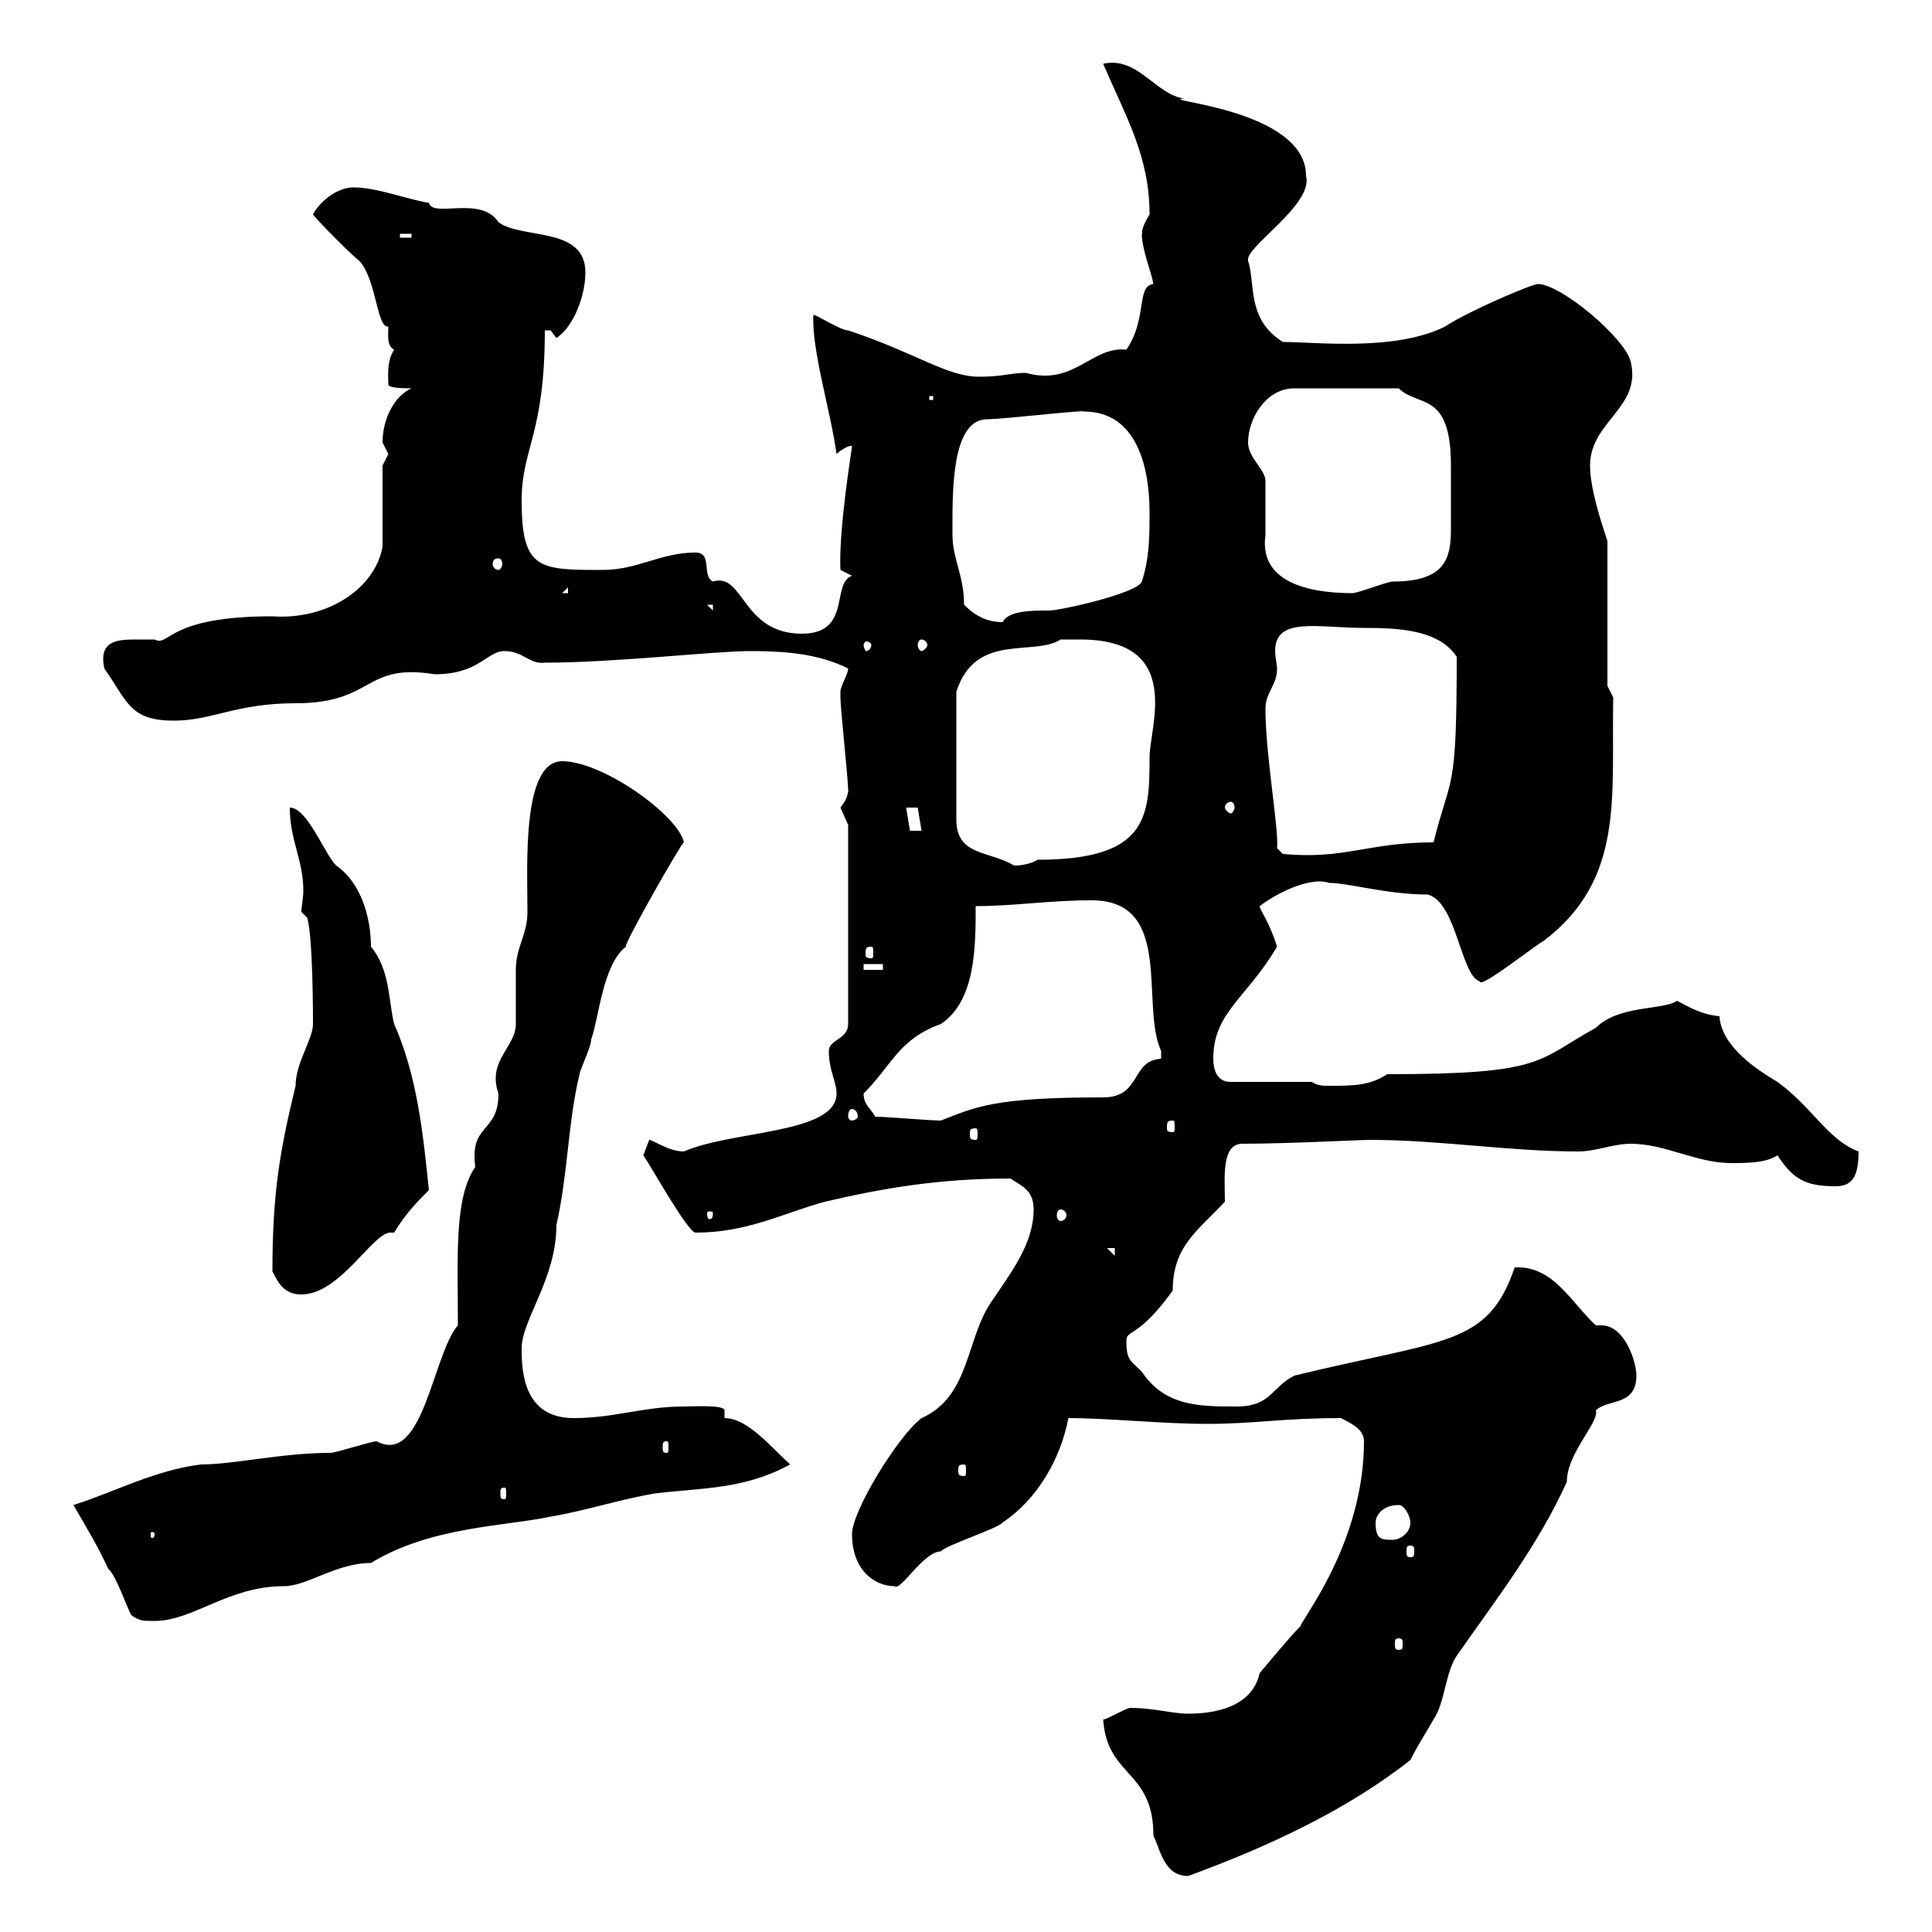<svg xmlns="http://www.w3.org/2000/svg" xmlns:xlink="http://www.w3.org/1999/xlink" width="300" height="300"><path d="M171.30 267C171.90 276 179.10 274.80 179.10 285C180.30 287.70 180.90 291.30 184.50 291.30C196.80 286.80 209.10 281.10 219 273.30C220.20 270.90 221.40 269.10 222.60 267C224.40 264.30 224.40 259.80 226.20 257.10C232.50 248.10 238.80 240 243.30 230.10C243.30 225.60 248.40 220.80 247.80 219C249.60 217.20 254.10 218.40 254.10 213.60C254.10 211.50 252.30 205.80 248.70 205.80C248.70 205.80 248.40 205.80 247.80 205.80C243.90 202.20 241.20 196.50 235.20 196.80C231 209.10 224.40 207.90 201 213.60C197.40 215.40 197.40 218.40 192 218.40C186.30 218.40 180.90 218.40 177.30 213C175.50 211.20 174.90 211.20 174.90 208.20C174.90 206.40 176.70 207.90 182.10 200.40C182.10 193.50 186 191.10 190.20 186.60C190.20 183 189.60 177.60 192.90 177.60C199.80 177.60 211.20 177 212.70 177C223.50 177 234.30 178.80 245.10 178.80C247.80 178.80 250.50 177.60 253.20 177.60C258.60 177.60 263.40 180.60 268.80 180.60C271.20 180.60 274.20 180.60 276 179.40C278.40 183 280.20 184.20 285 184.20C287.40 184.20 288.60 183 288.60 178.80C283.80 177 281.40 171.90 276 168C273 166.20 267.30 162.60 267 157.80C264 157.50 262.20 156.30 260.40 155.40C258.30 156.90 251.40 156 247.80 159.60C238.50 164.70 240 166.80 215.40 166.80C212.70 168.60 210 168.60 206.40 168.60C205.50 168.60 204.60 168.60 203.70 168L191.10 168C189 168 188.40 166.20 188.40 164.40C188.40 157.20 193.50 155.10 198.30 147C197.10 143.10 195.60 141.30 195.60 140.70C199.20 138 204 136.20 206.40 137.10C209.40 137.10 215.40 138.90 221.70 138.90C226.20 140.10 226.80 151.50 229.80 152.40C229.80 153.60 238.50 146.70 239.70 146.10C252.30 136.50 250.20 123.90 250.50 108.30L249.60 106.50L249.60 84C248.70 81.30 246.90 75.90 246.90 72.30C246.90 65.40 255 63.30 253.20 56.10C252.30 52.50 242.40 44.10 238.80 44.10C237.90 44.10 228 48.30 224.40 50.70C216.60 54.60 204.30 53.10 199.20 53.10C193.50 49.50 195 44.10 193.80 40.50C193.20 38.40 204 31.80 202.80 27.30C202.80 16.80 179.10 15.60 183.90 15.30C179.40 14.70 176.70 8.70 171.30 9.90C174.90 18.30 178.50 24.30 178.50 33.30C176.70 36.30 177.60 36.30 177.30 36.30C177.30 38.70 178.80 42.30 179.10 44.10C176.40 44.40 178.20 49.50 174.90 54.30C169.50 53.70 166.80 60 159.30 57.90C156.90 57.90 155.70 58.50 152.10 58.50C147 58.50 142.50 54.90 131.70 51.30C130.50 51.30 126.90 48.90 126.30 48.90C126 54.30 129 63.90 129.90 70.50C130.50 69.90 132 69 132.30 69.30C132.30 69.60 130.20 82.20 130.50 88.50L132.30 89.40C129 90.60 132.30 98.40 124.50 98.40C115.20 98.40 115.50 88.80 110.70 90.30C108.90 89.40 110.70 85.80 108 85.80C102.60 85.80 99 88.50 93.60 88.50C83.70 88.50 81 88.50 81 77.70C81 69.60 84.60 67.50 84.60 51.30C84.60 51.30 84.60 51.30 85.50 51.30C85.50 51.30 86.40 52.50 86.40 52.50C89.10 50.70 90.90 45.90 90.90 42.30C90.90 35.10 81 37.20 77.40 34.50C74.70 30.30 67.20 33.90 66.60 31.50C63 30.90 58.50 29.10 54.90 29.10C52.20 29.10 49.50 31.50 48.60 33.30C49.50 34.50 54.90 39.90 55.80 40.50C58.50 43.50 58.50 51 60.30 50.70C60.30 51.90 60 53.70 61.20 54.30C60 56.10 60.30 58.50 60.30 59.70C60.30 60.30 63 60.30 63.90 60.30C61.20 61.50 59.40 65.10 59.40 68.70C59.40 68.70 60.30 70.50 60.30 70.50C60.30 70.50 59.40 72.30 59.40 72.30L59.40 84.90C58.20 91.50 50.70 96.30 42.30 95.70C25.80 95.70 26.40 100.50 24 99.30C23.40 99.30 22.20 99.30 21 99.30C18 99.30 15.30 99.60 16.20 103.80C19.80 108.90 20.10 111.90 27 111.90C33 111.90 36.60 109.20 45.90 109.20C58.20 109.20 56.40 102.90 67.50 104.70C74.40 104.70 75.60 101.10 78.30 101.10C81.30 101.10 82.20 103.20 84.60 102.90C95.40 102.90 111 101.10 116.40 101.10C121.50 101.10 126.90 101.40 131.70 103.80C131.70 104.70 130.50 106.50 130.50 107.40C130.50 108.30 130.50 108.30 130.50 108.30C130.50 110.10 131.70 120.90 131.70 122.70C131.70 122.10 132 123.60 130.50 125.40C130.50 125.40 131.70 128.10 131.70 128.10L131.70 159C131.70 161.40 128.70 161.40 128.70 163.20C128.70 166.20 129.90 168 129.90 169.80C129.90 176.10 113.70 175.50 106.20 178.80C103.80 178.80 101.40 177 100.80 177C100.80 177 99.90 179.40 99.90 179.40C100.80 180.60 106.80 191.40 108 191.40C116.10 191.40 121.50 188.40 128.10 186.60C137.10 184.50 145.80 183 156.90 183C158.70 184.20 160.50 184.80 160.50 187.80C160.50 193.20 156.90 197.70 153.90 202.20C150 207.90 150.60 216.90 143.10 220.20C139.50 222.90 132.30 234.60 132.30 238.20C132.30 243.90 135.90 246.30 138.90 246.30C139.80 247.20 143.40 240.90 146.10 240.90C146.70 240 155.10 237.30 155.70 236.40C161.10 232.80 164.70 226.50 165.90 220.20C172.20 220.20 180.30 221.10 187.50 221.10C194.70 221.10 199.20 220.20 208.20 220.20C210 221.10 211.80 222 211.80 223.80C211.80 239.70 201.90 251.70 201.90 252.60C201.60 252.60 195.60 259.80 195.60 259.80C194.40 265.20 188.40 266.10 184.50 266.10C182.10 266.10 179.10 265.20 175.50 265.20C174.90 265.20 171.90 267 171.30 267ZM217.20 254.40C217.80 254.40 217.80 254.70 217.80 255.30C217.80 255.90 217.80 256.20 217.20 256.20C216.60 256.20 216.60 255.90 216.60 255.30C216.60 254.70 216.60 254.40 217.20 254.40ZM20.40 250.80C21.60 251.70 22.20 251.70 24 251.70C30 251.70 35.40 246.30 44.10 246.30C47.70 246.30 52.20 242.70 57.60 242.70C66.90 237 78.60 237 85.50 235.50C90.90 234.60 96.30 232.80 101.70 231.90C109.20 231 115.50 231.30 122.70 227.40C119.70 224.70 116.10 220.20 112.50 220.20C112.50 219.90 112.50 219.30 112.50 219C112.50 218.10 107.40 218.40 106.20 218.40C99.90 218.40 95.40 220.20 89.10 220.20C81.30 220.20 81 213 81 209.40C81 204.90 86.40 198.60 86.40 190.20C88.20 182.40 88.20 174 90 166.80C90 166.20 91.80 162.60 91.80 161.40C93 158.10 93.60 149.70 97.20 147C96.60 147 106.20 130.20 106.20 130.80C105.30 126.60 93.60 118.20 87.30 118.20C81 118.20 81.90 134.40 81.90 141.60C81.90 145.20 80.10 147 80.10 150.60C80.10 151.80 80.10 157.80 80.10 159C80.10 162.60 75.60 164.70 77.40 169.80C77.40 176.10 72.90 174.30 73.80 181.20C70.50 186 71.10 195 71.10 205.80C67.20 210.30 65.70 227.70 58.50 223.80C57.60 223.80 52.20 225.60 51.30 225.60C43.80 225.60 36.30 227.40 31.20 227.40C24 228.30 18 231.60 11.40 233.70C13.50 237.30 15.30 240.30 16.80 243.60C18 244.50 19.80 249.90 20.40 250.80ZM219 240C219.60 240 219.60 240.30 219.60 240.90C219.60 241.50 219.60 241.80 219 241.80C218.40 241.80 218.40 241.50 218.40 240.90C218.40 240.30 218.40 240 219 240ZM213.60 236.40C213.60 235.50 214.50 233.70 217.20 233.70C218.10 233.70 219 235.50 219 236.40C219 238.20 217.20 239.10 216.30 239.10C214.50 239.10 213.60 239.10 213.60 236.40ZM24 238.20C24 238.80 23.70 238.80 23.70 238.80C23.40 238.80 23.40 238.80 23.40 238.20C23.40 237.90 23.40 237.90 23.70 237.90C23.70 237.90 24 237.90 24 238.20ZM78.30 231C78.60 231 78.60 231.30 78.60 231.90C78.60 232.50 78.60 232.80 78.30 232.80C77.70 232.80 77.70 232.50 77.70 231.90C77.70 231.30 77.70 231 78.30 231ZM149.70 227.40C150 227.40 150 227.70 150 228.30C150 228.90 150 229.20 149.70 229.20C148.80 229.20 148.80 228.90 148.80 228.30C148.80 227.70 148.80 227.40 149.70 227.40ZM103.50 223.80C103.80 223.80 103.80 224.10 103.80 224.70C103.80 225.30 103.80 225.60 103.50 225.60C102.90 225.60 102.90 225.30 102.90 224.70C102.90 224.10 102.90 223.80 103.50 223.80ZM42.30 197.40C43.20 199.20 44.10 201 46.80 201C52.80 201 57.90 191.40 60.60 191.40C60.60 191.40 61.20 191.40 61.20 191.40C63 188.40 64.80 186.60 66.60 184.80C65.70 176.10 64.80 167.10 61.20 159C60.30 155.40 60.60 150.60 57.60 147C57.60 142.50 56.10 137.10 52.20 134.40C50.40 132.60 47.70 125.40 45 125.40C45 130.50 47.10 133.50 47.10 138.30C47.10 139.50 46.80 140.70 46.80 141.60L47.70 142.50C48.60 145.50 48.60 157.80 48.60 159C48.60 161.40 45.90 165 45.90 168.60C43.50 178.50 42.30 185.10 42.30 197.40ZM171.90 193.80L173.10 193.80L173.10 195ZM110.70 188.40C110.70 189.30 110.40 189.30 110.10 189.30C110.10 189.30 109.80 189.30 109.80 188.40C109.80 188.10 110.10 188.10 110.10 188.10C110.40 188.10 110.70 188.10 110.70 188.40ZM164.70 187.80C165 187.80 165.60 188.10 165.60 188.70C165.60 189.30 165 189.60 164.70 189.60C164.40 189.60 164.10 189.30 164.10 188.70C164.10 188.10 164.40 187.80 164.70 187.80ZM151.50 175.20C151.80 175.20 151.80 175.50 151.80 176.10C151.80 176.70 151.80 177 151.50 177C150.60 177 150.60 176.70 150.60 176.10C150.60 175.50 150.60 175.20 151.50 175.20ZM182.10 174C182.40 174 182.40 174.30 182.40 175.20C182.40 175.50 182.40 175.80 182.10 175.80C181.20 175.80 181.20 175.50 181.20 175.20C181.20 174.30 181.20 174 182.10 174ZM135.90 173.40C135.30 172.20 134.10 171.60 134.10 169.80C138.60 165.30 139.50 161.40 146.10 159C151.50 155.40 151.50 147 151.50 140.70C157.50 140.70 162.90 139.80 169.50 139.80C182.40 139.80 177 156 180.30 163.20C180.30 163.20 180.30 163.20 180.30 164.40C175.50 164.70 177.30 170.40 171.30 170.40C154.20 170.40 151.50 171.90 146.10 174C144.30 174 137.70 173.40 135.90 173.40ZM132.30 172.20C132.60 172.20 133.20 172.50 133.20 173.40C133.20 173.70 132.60 174 132.30 174C132 174 131.70 173.70 131.70 173.40C131.70 172.50 132 172.20 132.30 172.20ZM134.10 149.70L137.10 149.70L137.10 150.60L134.10 150.60ZM135.30 147C135.60 147 135.60 147.30 135.60 148.20C135.60 148.50 135.60 148.80 135.30 148.80C134.40 148.80 134.40 148.50 134.40 148.20C134.40 147.30 134.40 147 135.30 147ZM166.50 99.30C166.50 99.30 167.70 99.30 167.70 99.30C183.90 99.30 178.50 112.80 178.50 117.60C178.50 126.90 178.20 133.50 161.10 133.50C160.20 134.10 158.70 134.40 157.50 134.40C153.30 132 148.50 132.90 148.50 127.20L148.50 107.40C151.50 98.10 160.50 102 164.70 99.30C164.70 99.30 165.90 99.30 166.50 99.30ZM196.50 110.10C196.50 107.40 198.30 106.50 198.30 103.80C198.30 103.20 198 102 198 101.10C198 95.70 204.60 97.50 211.80 97.50C217.20 97.50 223.50 97.80 226.20 102C226.20 123.60 225.30 120 222.60 130.80C212.40 130.80 208.80 133.50 199.20 132.60L198.30 131.70C198.60 128.70 196.50 117.30 196.50 110.10ZM140.70 125.40L142.50 125.40L143.10 129L141.30 129ZM191.10 124.50C191.40 124.50 191.70 124.80 191.70 125.40C191.70 125.70 191.40 126.30 191.10 126.30C190.80 126.30 190.20 125.70 190.20 125.40C190.20 124.80 190.80 124.50 191.10 124.50ZM135.30 100.20C135.30 100.50 135 101.10 134.40 101.10C134.40 101.10 134.10 100.50 134.10 100.20C134.10 99.90 134.40 99.60 134.40 99.60C135 99.60 135.30 99.90 135.30 100.20ZM143.10 99.30C143.40 99.30 144 99.60 144 100.20C144 100.50 143.40 101.10 143.10 101.10C142.80 101.10 142.50 100.50 142.50 100.20C142.50 99.60 142.80 99.30 143.10 99.30ZM149.70 93.90C149.70 89.40 147.90 86.70 147.90 83.10C147.90 76.80 147.60 65.10 153.30 65.10C155.70 65.10 168.60 63.60 168.30 63.90C176.70 63.90 178.50 72.90 178.50 79.50C178.50 83.10 178.50 86.70 177.30 90.30C176.70 92.10 164.70 94.80 162.90 94.80C160.20 94.80 156.60 94.80 155.70 96.60C153.30 96.60 151.50 95.70 149.70 93.90ZM109.80 93.90L110.70 93.90L110.70 94.80ZM88.20 91.20L88.20 92.10L87.30 92.10ZM193.80 68.70C193.80 65.10 196.50 60.30 201 60.30L217.20 60.30C220.20 63.30 225.30 60.60 225.30 72.30C225.30 74.40 225.30 76.80 225.30 78.30C225.30 79.80 225.30 81.30 225.30 82.20C225.30 86.70 224.40 90.30 216.30 90.30C215.40 90.30 210.90 92.10 210 92.10C205.80 92.10 195.30 91.50 196.50 83.10C196.50 82.20 196.50 75.90 196.50 74.70C196.50 72.90 193.80 71.10 193.80 68.70ZM77.40 86.70C77.70 86.70 78 87 78 87.60C78 87.90 77.70 88.50 77.40 88.50C76.80 88.50 76.50 87.90 76.50 87.60C76.50 87 76.80 86.70 77.40 86.70ZM144.30 61.50L144.90 61.50L144.90 62.10L144.30 62.10ZM62.10 36.30L63.90 36.30L63.90 36.90L62.10 36.90Z"/></svg>